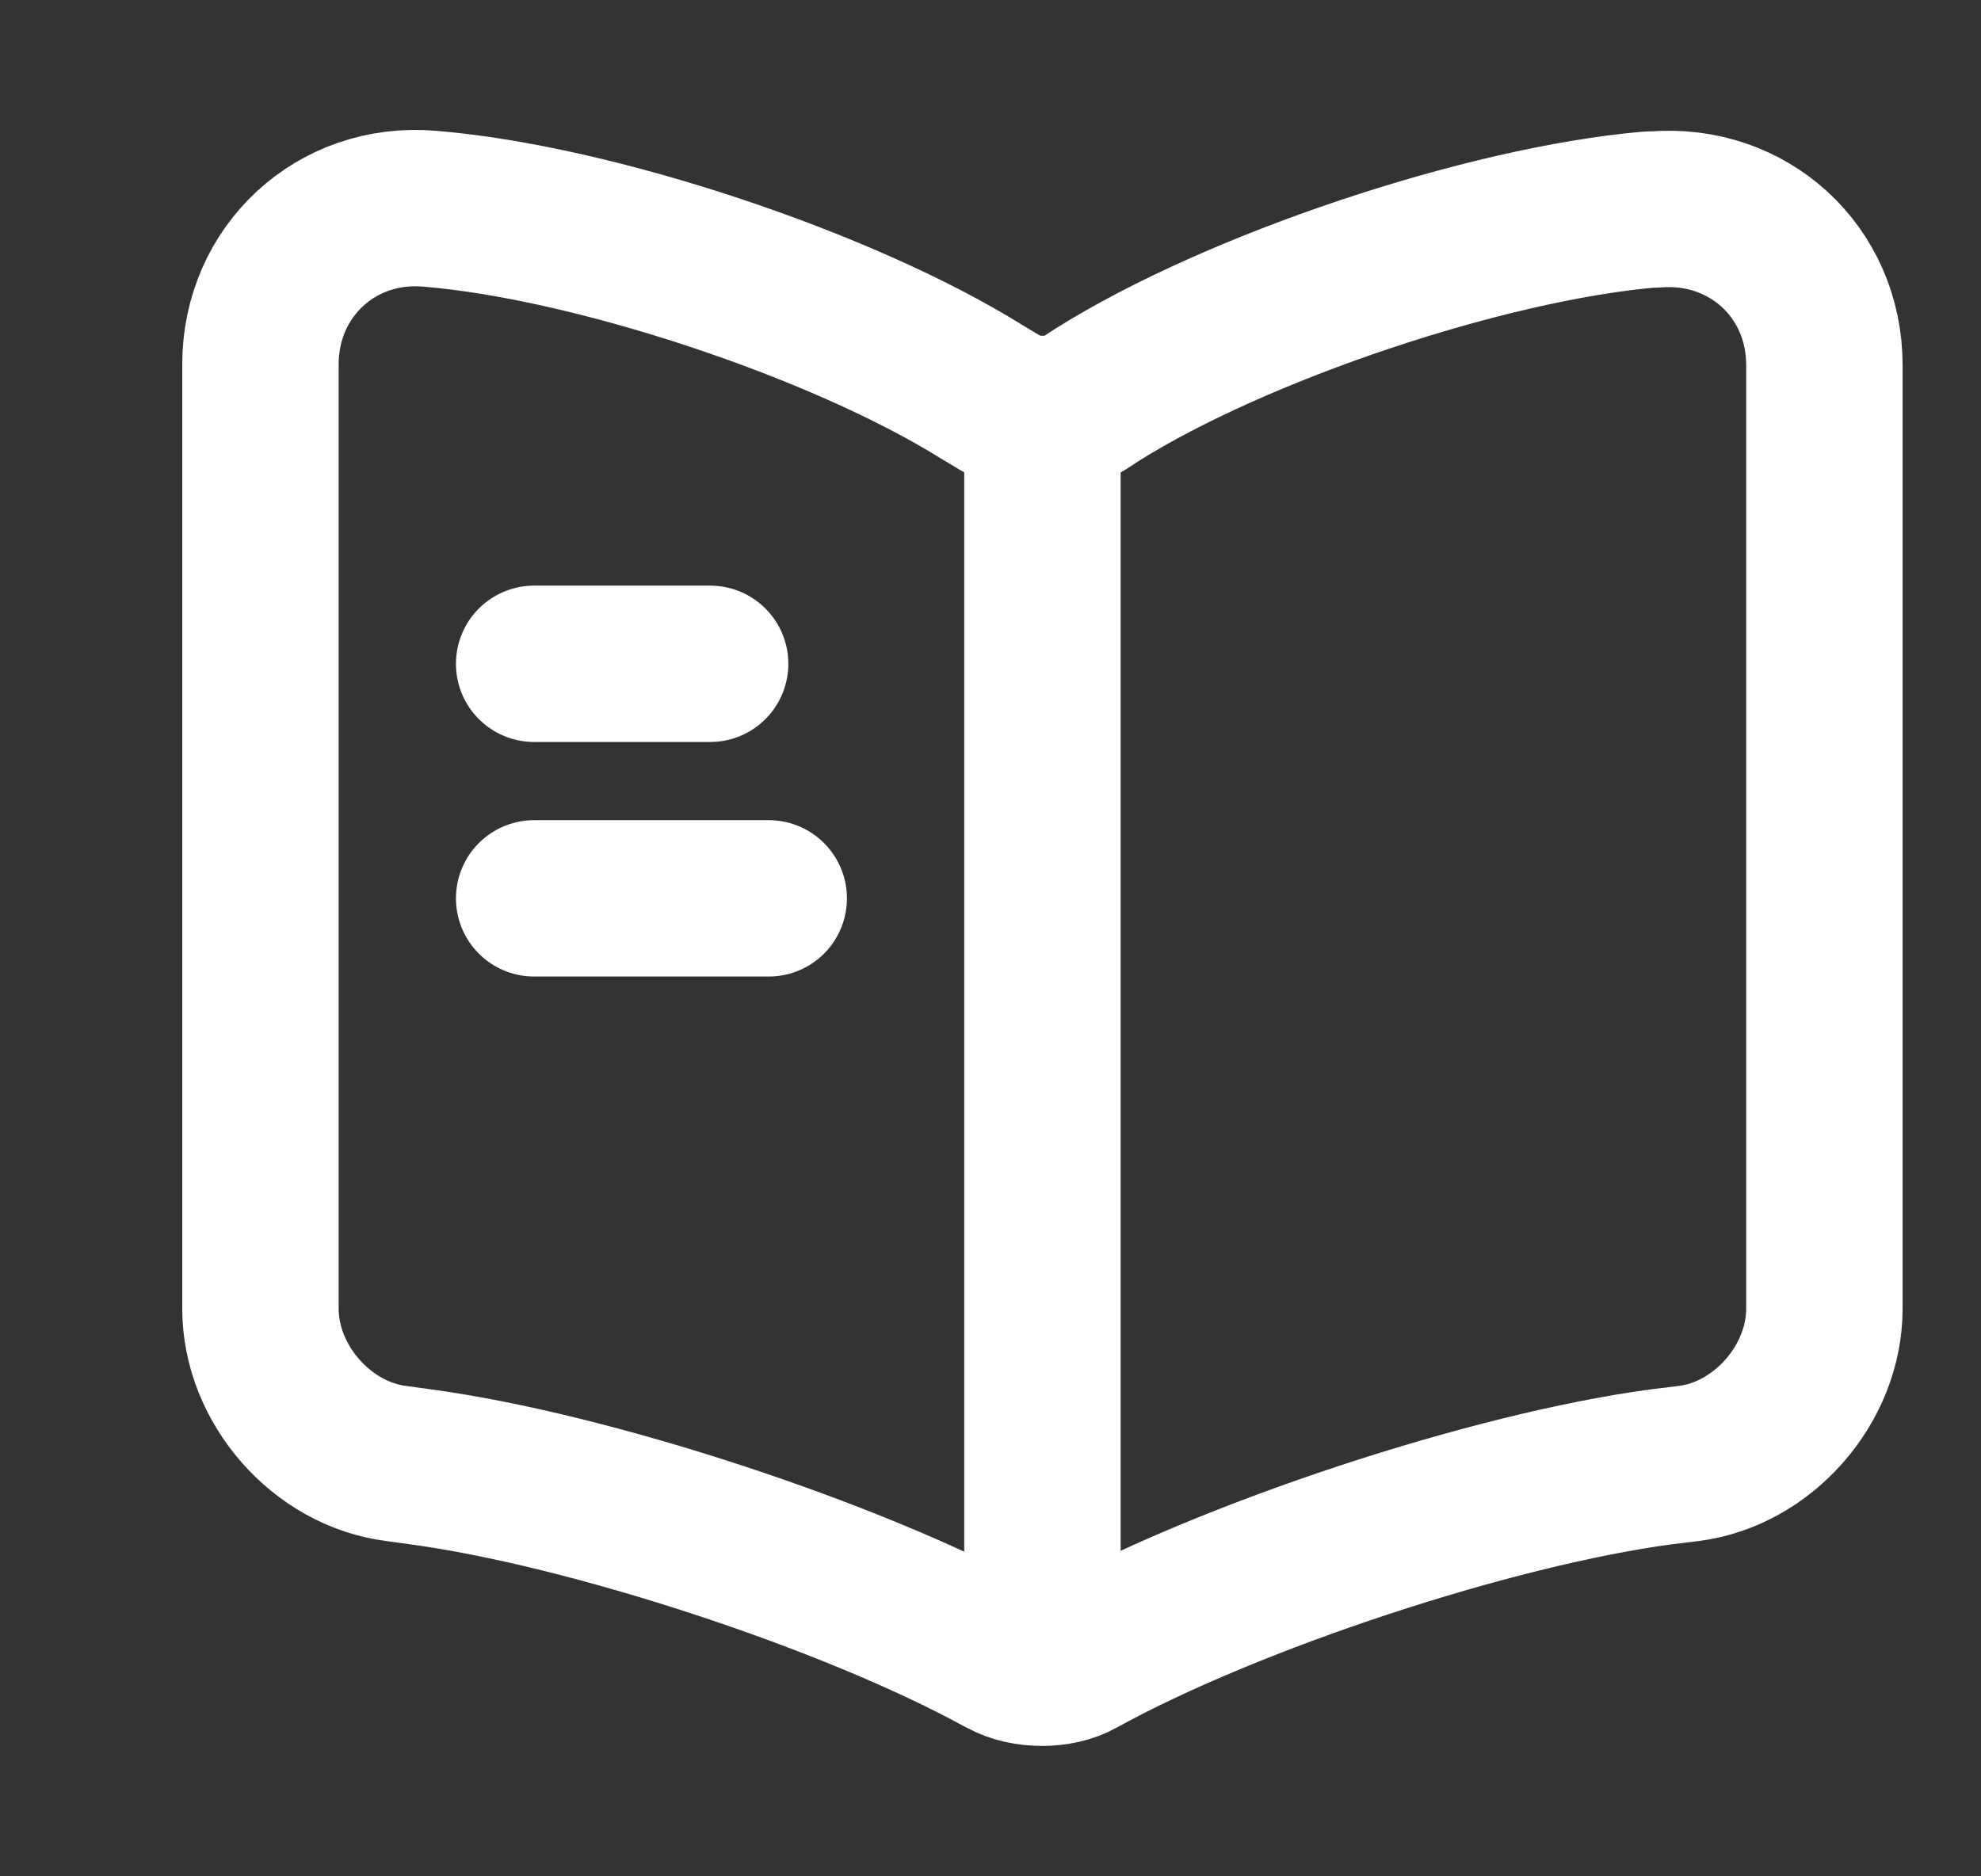 <svg width="19" height="18" viewBox="0 0 19 18" fill="none" xmlns="http://www.w3.org/2000/svg">
<rect x="0" y="0" width="19" height="18" fill="#333333" stroke="none"/>
<path d="M17.498 12.555V3.502C17.498 2.602 16.763 1.935 15.87 2.01H15.825C14.251 2.145 11.858 2.947 10.523 3.787L10.396 3.87C10.178 4.005 9.818 4.005 9.601 3.87L9.413 3.757C8.078 2.925 5.693 2.13 4.118 2.002C3.226 1.927 2.498 2.602 2.498 3.495V12.555C2.498 13.275 3.083 13.95 3.803 14.04L4.021 14.07C5.648 14.287 8.161 15.112 9.601 15.9L9.631 15.915C9.833 16.027 10.155 16.027 10.351 15.915C11.79 15.12 14.31 14.287 15.945 14.07L16.193 14.04C16.913 13.95 17.498 13.275 17.498 12.555Z" stroke="white" stroke-width="1.5" stroke-linecap="round" stroke-linejoin="round"/>
<path d="M9.998 4.118V15.368" stroke="white" stroke-width="1.5" stroke-linecap="round" stroke-linejoin="round"/>
<path d="M6.811 6.368H5.123" stroke="white" stroke-width="1.5" stroke-linecap="round" stroke-linejoin="round"/>
<path d="M7.373 8.618H5.123" stroke="white" stroke-width="1.5" stroke-linecap="round" stroke-linejoin="round"/>
</svg>
